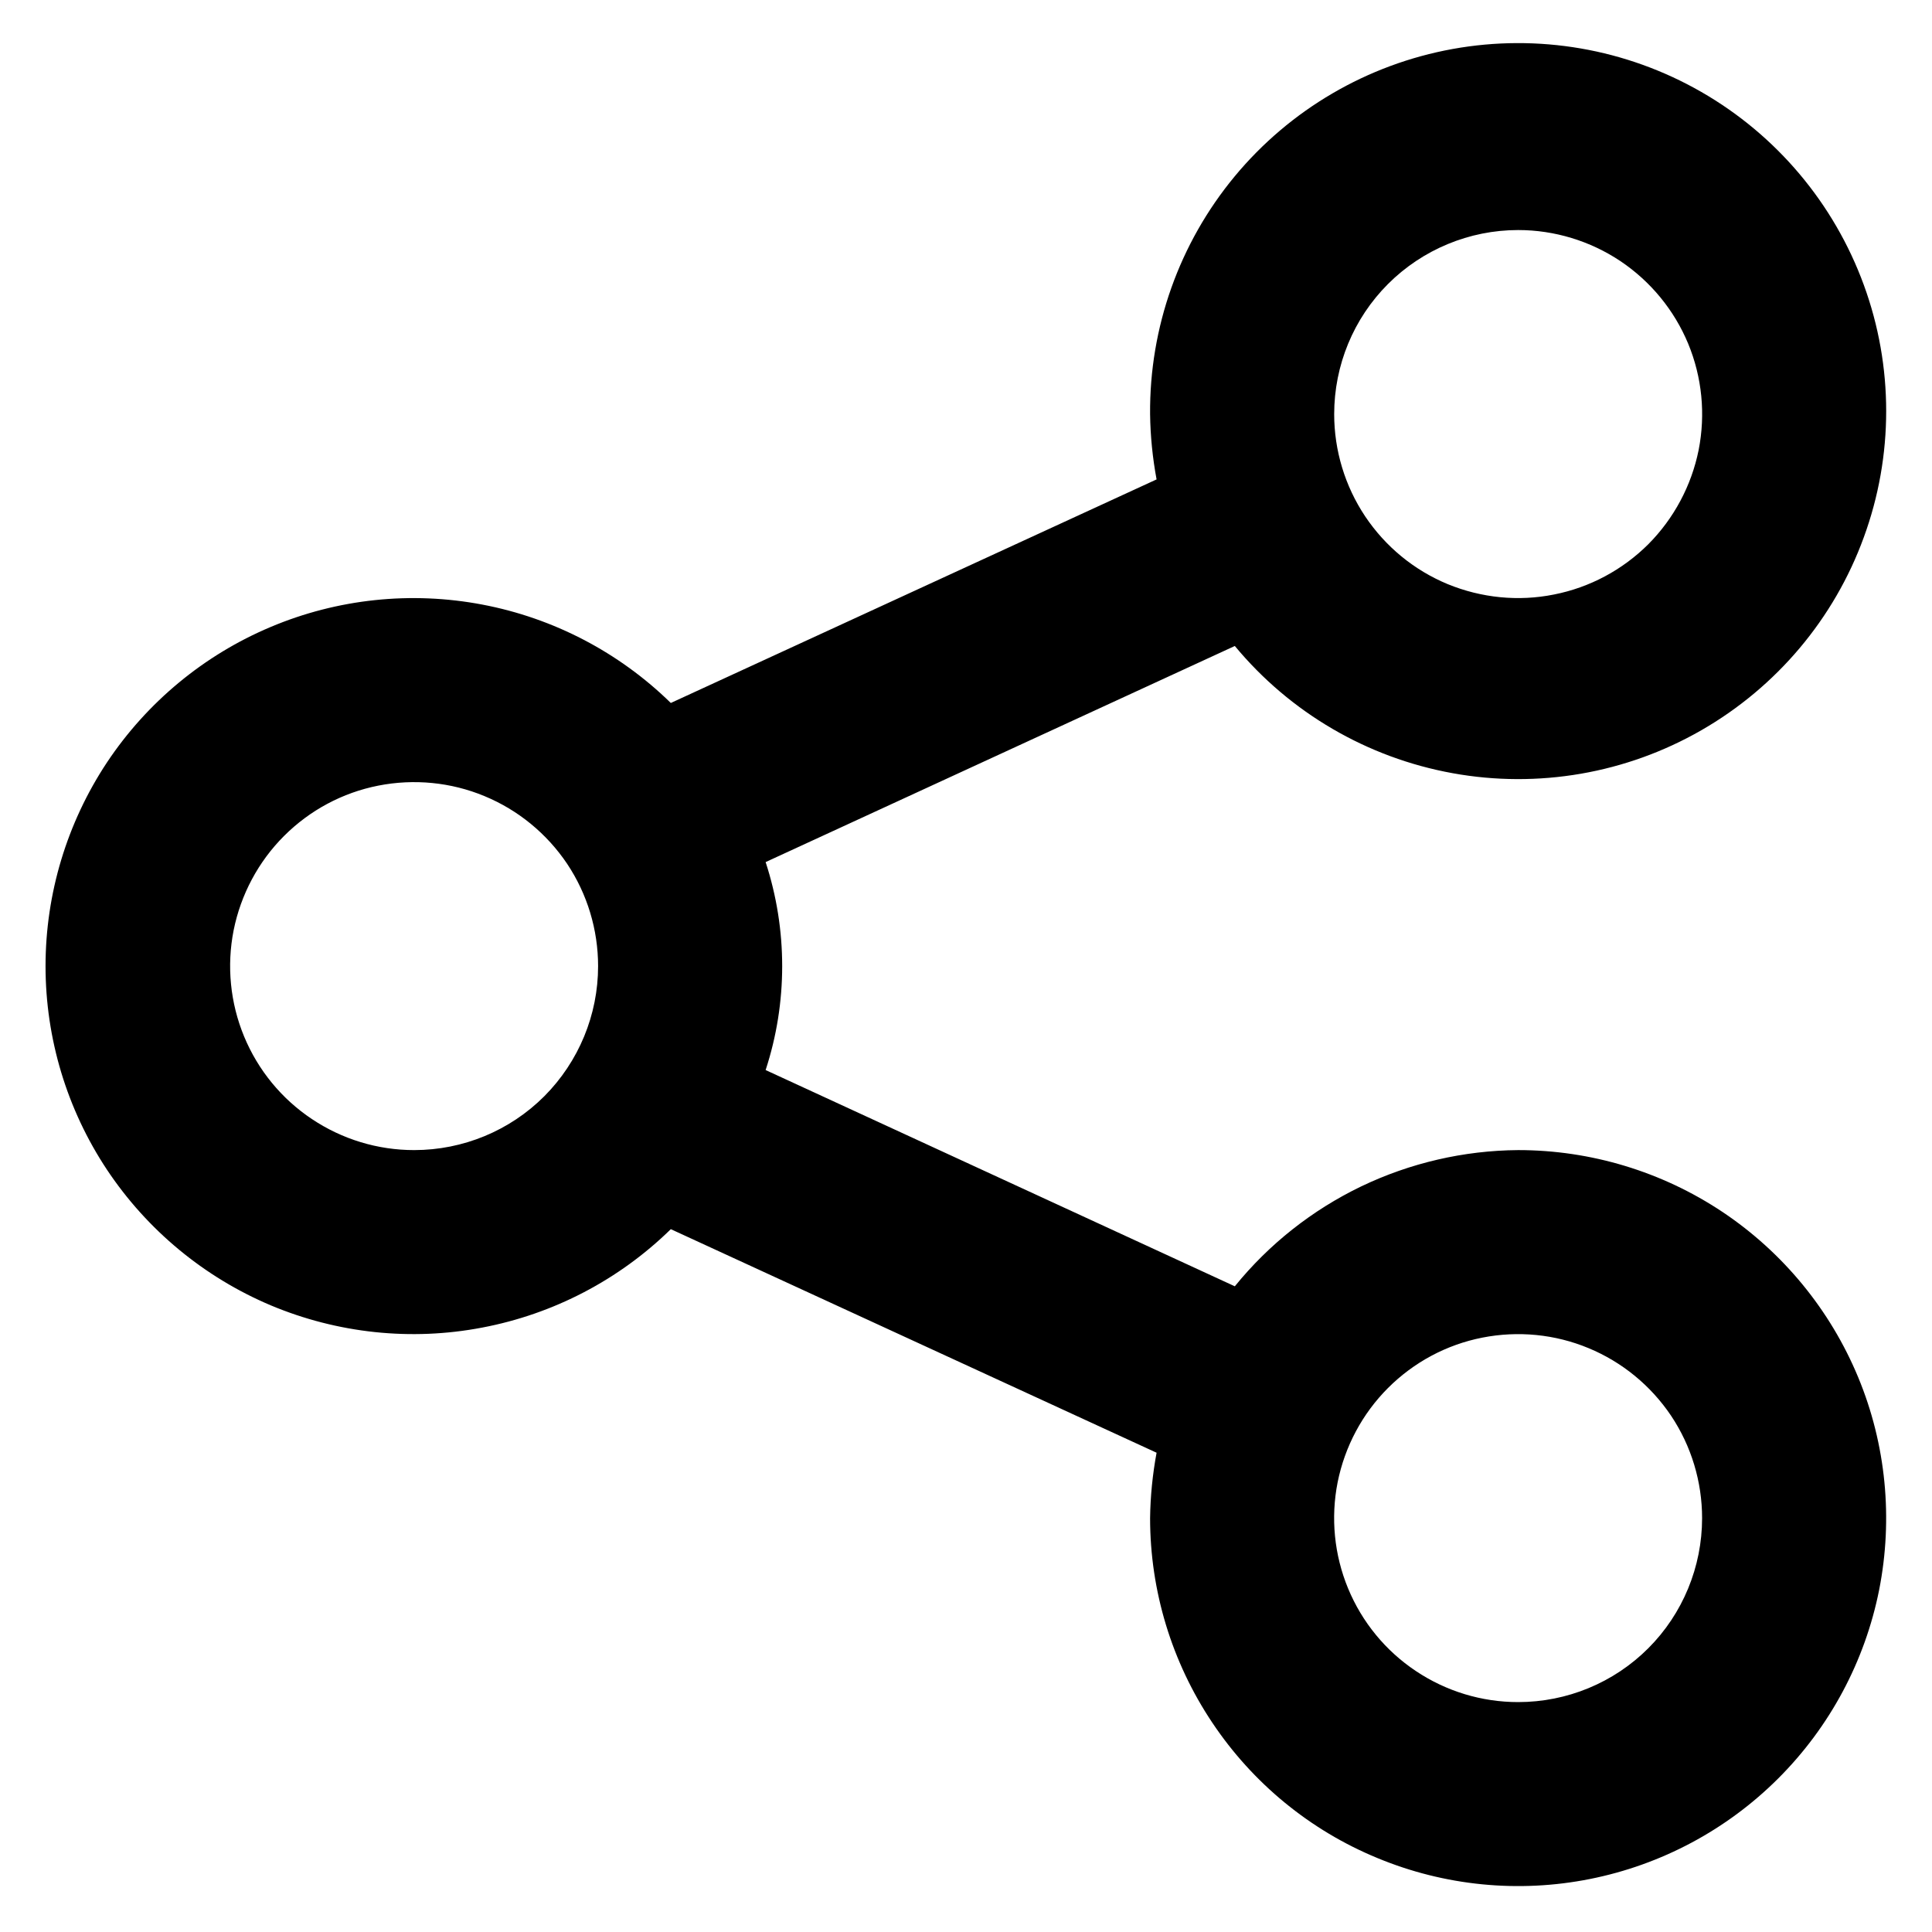 <svg width="14" height="14" viewBox="0 0 14 14" fill="none" xmlns="http://www.w3.org/2000/svg">
<path d="M11.001 8.334C10.607 8.337 10.219 8.427 9.864 8.597C9.509 8.768 9.196 9.015 8.948 9.321L5.548 7.754C5.708 7.265 5.708 6.737 5.548 6.247L8.948 4.681C9.349 5.165 9.908 5.491 10.527 5.603C11.145 5.715 11.783 5.605 12.328 5.292C12.873 4.979 13.291 4.484 13.506 3.893C13.722 3.303 13.722 2.655 13.506 2.065C13.29 1.474 12.873 0.979 12.328 0.666C11.783 0.353 11.145 0.243 10.526 0.355C9.908 0.467 9.348 0.794 8.947 1.278C8.546 1.762 8.329 2.372 8.334 3.001C8.336 3.16 8.352 3.318 8.381 3.474L4.861 5.094C4.486 4.727 4.011 4.479 3.495 4.381C2.979 4.283 2.446 4.339 1.962 4.543C1.479 4.746 1.066 5.088 0.775 5.525C0.485 5.963 0.33 6.476 0.33 7.001C0.33 7.526 0.485 8.039 0.775 8.476C1.066 8.913 1.479 9.255 1.962 9.459C2.446 9.662 2.979 9.719 3.495 9.62C4.011 9.522 4.486 9.274 4.861 8.907L8.381 10.527C8.352 10.684 8.336 10.842 8.334 11.001C8.334 11.528 8.491 12.044 8.784 12.482C9.077 12.921 9.493 13.263 9.981 13.464C10.468 13.666 11.004 13.719 11.521 13.616C12.039 13.513 12.514 13.259 12.887 12.886C13.26 12.513 13.514 12.038 13.617 11.521C13.719 11.004 13.667 10.467 13.465 9.98C13.263 9.493 12.921 9.076 12.483 8.783C12.044 8.49 11.528 8.334 11.001 8.334ZM11.001 1.667C11.265 1.667 11.523 1.746 11.742 1.892C11.961 2.039 12.132 2.247 12.233 2.49C12.334 2.734 12.36 3.002 12.309 3.261C12.257 3.519 12.13 3.757 11.944 3.944C11.757 4.13 11.52 4.257 11.261 4.308C11.003 4.36 10.735 4.333 10.491 4.233C10.247 4.132 10.039 3.961 9.892 3.741C9.746 3.522 9.668 3.264 9.668 3.001C9.668 2.647 9.808 2.308 10.058 2.058C10.308 1.808 10.648 1.667 11.001 1.667V1.667ZM3.001 8.334C2.737 8.334 2.48 8.256 2.26 8.109C2.041 7.963 1.87 7.755 1.769 7.511C1.668 7.267 1.642 6.999 1.693 6.741C1.745 6.482 1.872 6.244 2.058 6.058C2.245 5.871 2.482 5.744 2.741 5.693C3 5.642 3.268 5.668 3.511 5.769C3.755 5.87 3.963 6.041 4.11 6.26C4.256 6.479 4.334 6.737 4.334 7.001C4.334 7.354 4.194 7.693 3.944 7.944C3.694 8.194 3.355 8.334 3.001 8.334ZM11.001 12.334C10.737 12.334 10.48 12.256 10.26 12.109C10.041 11.963 9.87 11.755 9.769 11.511C9.668 11.267 9.642 10.999 9.693 10.741C9.745 10.482 9.872 10.244 10.058 10.058C10.245 9.871 10.482 9.744 10.741 9.693C11 9.642 11.268 9.668 11.511 9.769C11.755 9.87 11.963 10.041 12.11 10.26C12.256 10.479 12.334 10.737 12.334 11.001C12.334 11.354 12.194 11.694 11.944 11.944C11.694 12.194 11.355 12.334 11.001 12.334Z" fill="black"/>
</svg>
